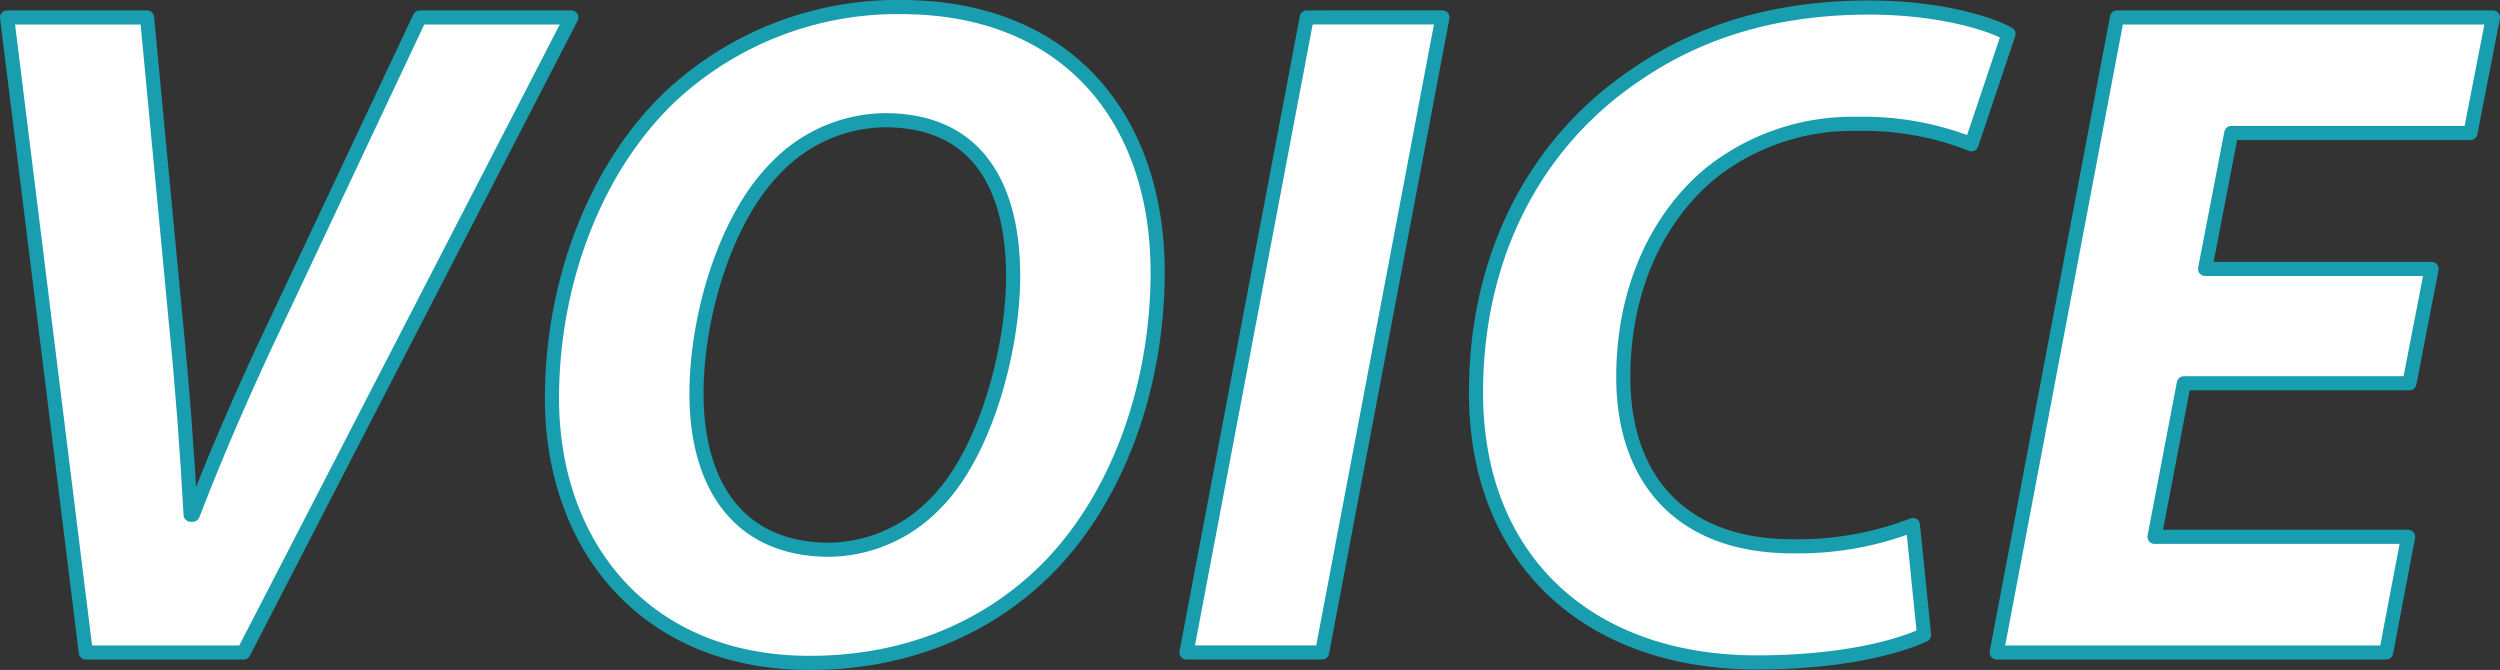 <svg xmlns="http://www.w3.org/2000/svg" width="265.331" height="71.104" viewBox="0 0 265.331 71.104">
  <rect x="0" y="0" width="265.331" height="71.104" fill="#333333" stroke="none"/>
  <g id="Group_2301" data-name="Group 2301" transform="translate(-658.778 -1839.7)">
    <g id="Group_2300" data-name="Group 2300">
      <path id="Path_6135" data-name="Path 6135" d="M667.888,1908.954l-8.36-67.4h14.857l3.033,32.061c.722,7.18,1.2,13.732,1.593,20.714h.227c2.521-6.584,5.671-13.808,9-20.762l15.09-32.013h16.088l-34.787,67.4Z" fill="#fff" stroke="#189eaf" stroke-linecap="round" stroke-linejoin="round" stroke-width="1.5"/>
      <path id="Path_6136" data-name="Path 6136" d="M781.642,1868.585c0,12.218-4.3,24.21-12.052,31.805-6.288,6.11-14.778,9.664-24.88,9.664-17.474,0-27.35-12.427-27.35-28.091,0-12.164,4.509-24.288,12.451-31.913a35.256,35.256,0,0,1,24.59-9.6C772.2,1840.45,781.642,1852.449,781.642,1868.585Zm-40.532-11.052c-5.361,5.367-8.413,15.786-8.413,23.936,0,9.47,4.279,16.576,14.128,16.576a15.9,15.9,0,0,0,11.247-4.932c5.291-5.3,8.233-16.317,8.233-24.124,0-8.417-3.043-16.53-13.615-16.53A16.239,16.239,0,0,0,741.11,1857.533Z" fill="#fff" stroke="#189eaf" stroke-linecap="round" stroke-linejoin="round" stroke-width="1.5"/>
      <path id="Path_6137" data-name="Path 6137" d="M811.871,1841.55l-12.777,67.4H784.7l12.772-67.4Z" fill="#fff" stroke="#189eaf" stroke-linecap="round" stroke-linejoin="round" stroke-width="1.5"/>
      <path id="Path_6138" data-name="Path 6138" d="M862.985,1907.092c-3.576,1.6-9.662,2.912-17.76,2.912-17.865,0-29.795-10.883-29.795-28.607,0-15.193,6.767-26.927,17.015-33.787,7.01-4.815,15.219-7.11,24.722-7.11,7.325,0,12.808,1.665,14.777,2.81l-3.93,11.7a31.294,31.294,0,0,0-12.22-2.164,24.168,24.168,0,0,0-15.432,5.214c-5.632,4.636-9.3,12.27-9.3,21.66,0,10.776,6.088,17.956,17.922,17.956a33.873,33.873,0,0,0,12.813-2.25Z" fill="#fff" stroke="#189eaf" stroke-linecap="round" stroke-linejoin="round" stroke-width="1.5"/>
      <path id="Path_6139" data-name="Path 6139" d="M914.495,1880.38H890.556l-3.116,16.294h26.917l-2.333,12.28H870.689l12.772-67.4h39.9l-2.391,12.26H895.591l-2.781,14.428h24.038Z" fill="#fff" stroke="#189eaf" stroke-linecap="round" stroke-linejoin="round" stroke-width="1.5"/>
    </g>
  </g>
</svg>

